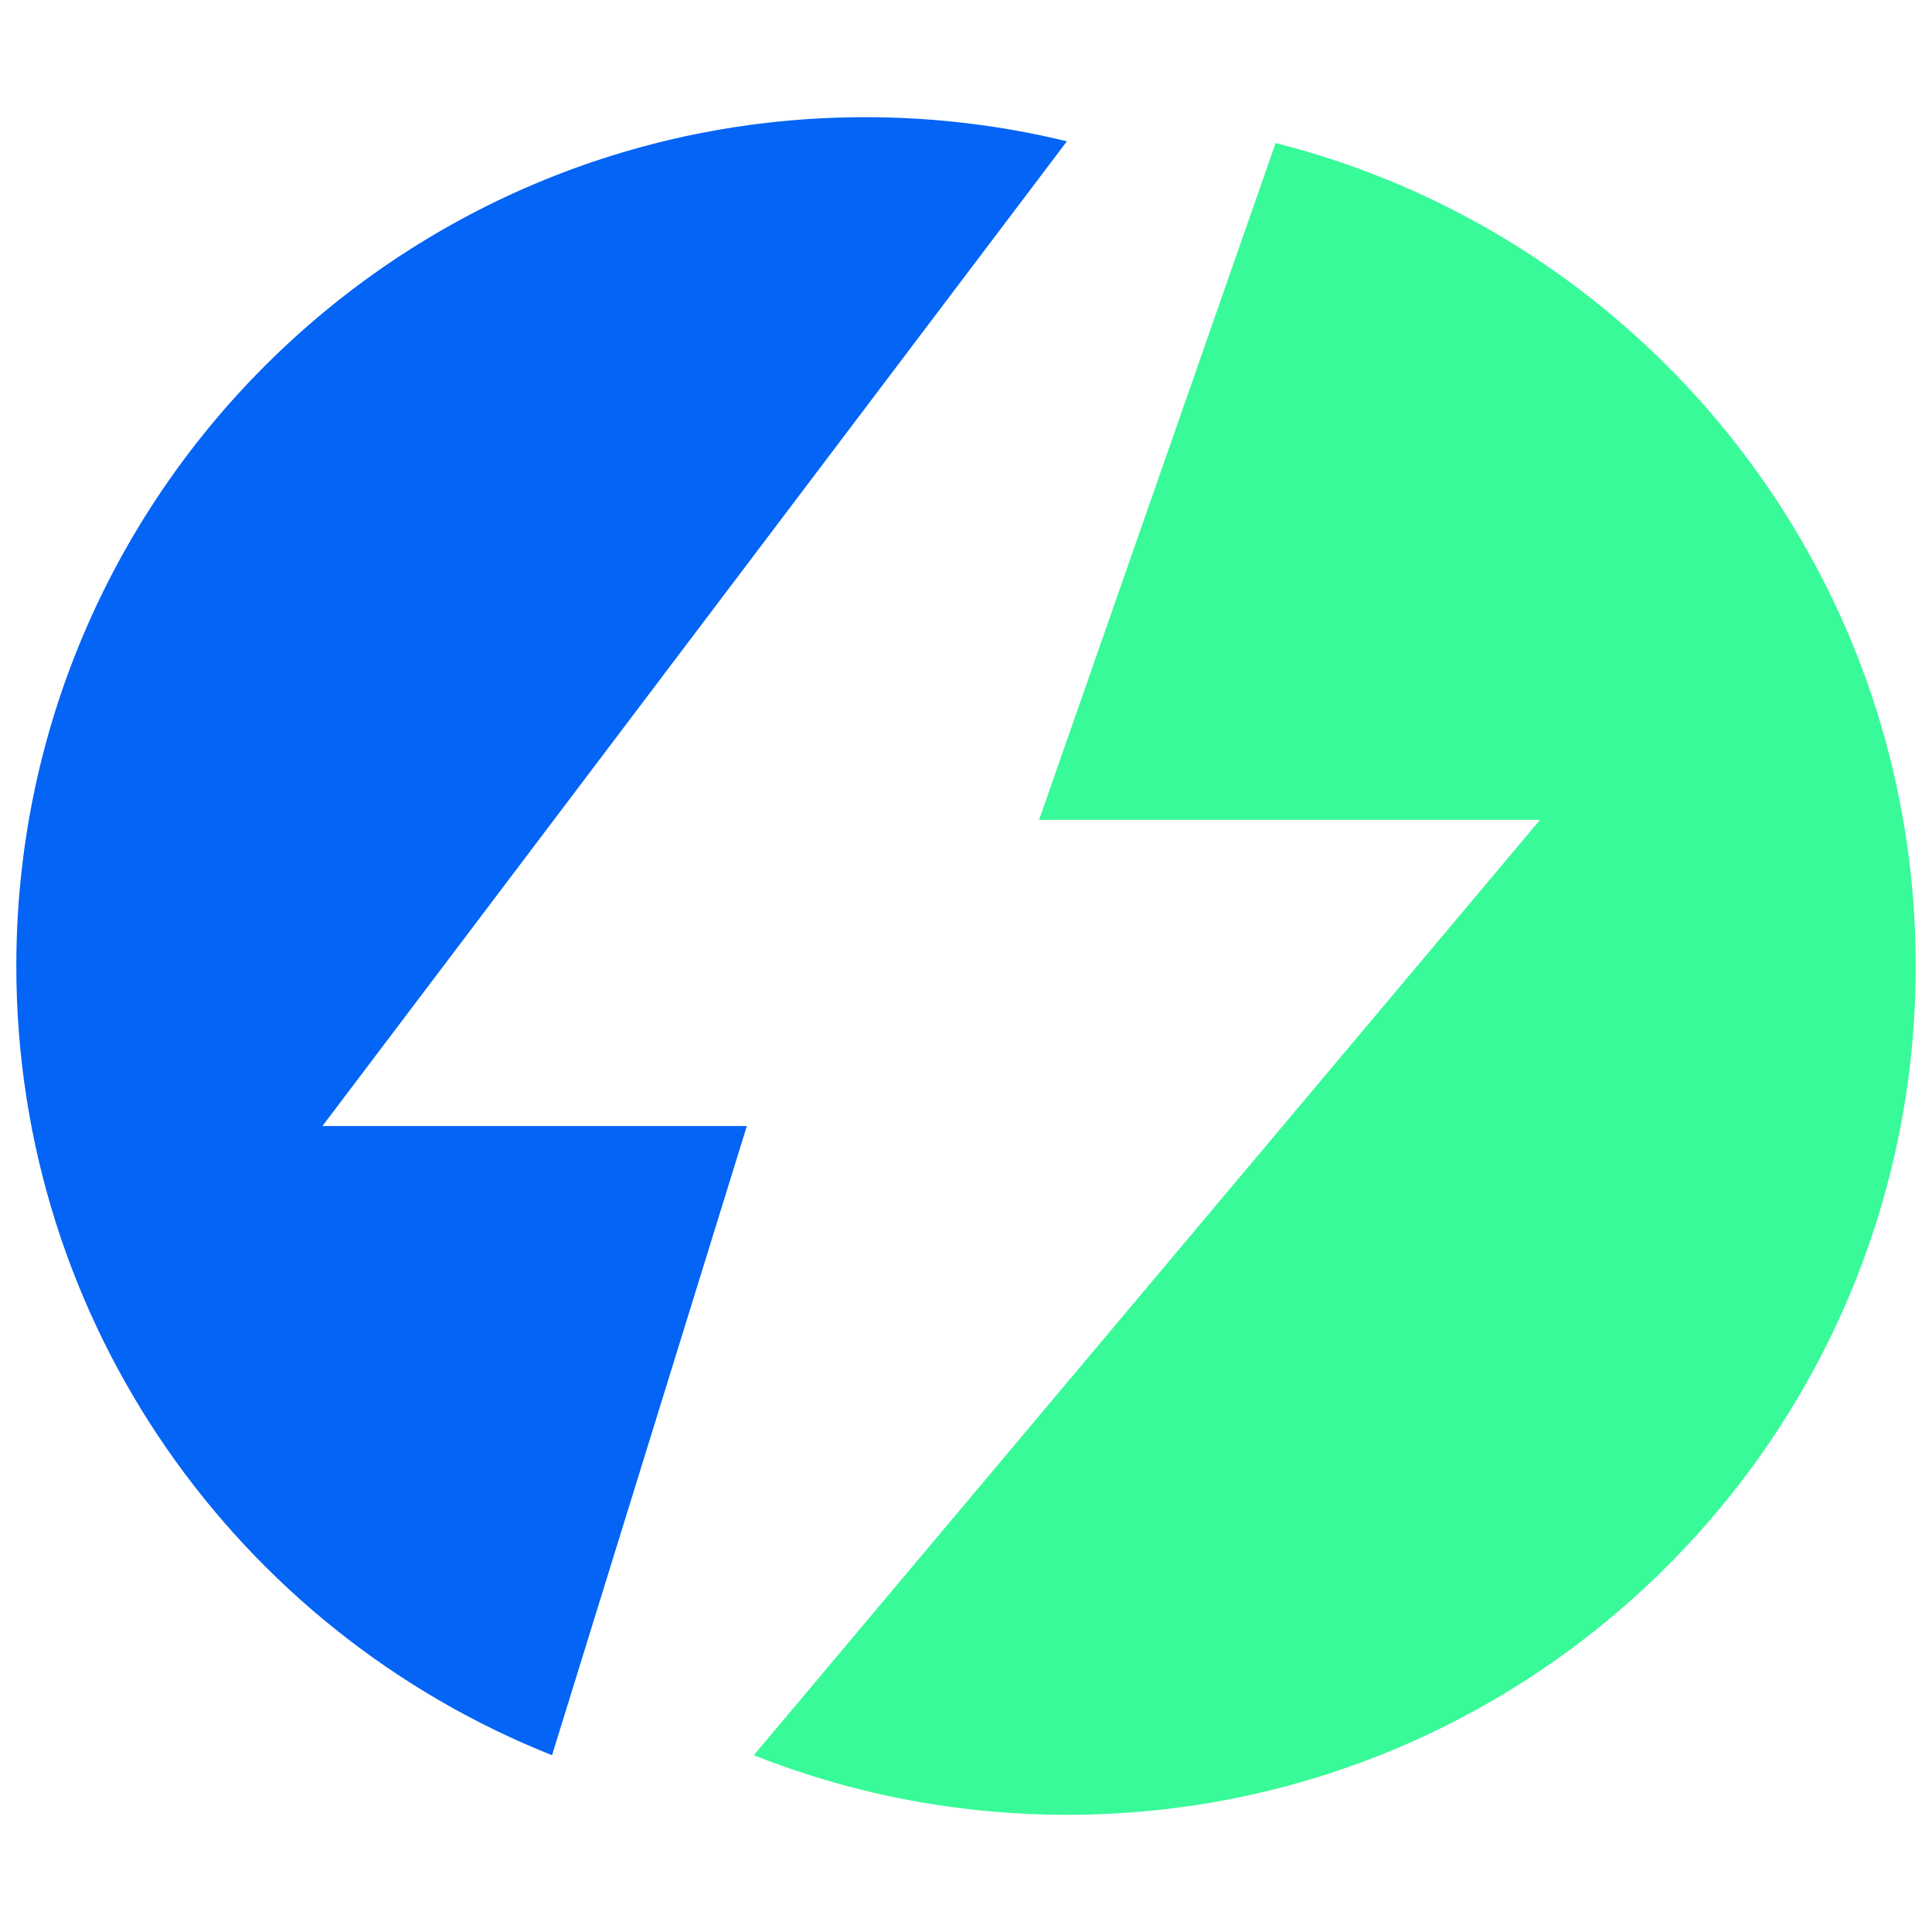 <svg width="120" height="120" viewBox="0 0 120 120" fill="none" xmlns="http://www.w3.org/2000/svg">
<path d="M66.267 112.721C95.384 112.721 118.988 89.117 118.988 60C118.988 39.262 107.014 21.32 89.602 12.711C86.323 11.09 82.852 9.8 79.231 8.885L64.538 50.925H95.652L46.82 109.019C50.126 110.331 53.596 111.319 57.192 111.943C60.14 112.454 63.172 112.721 66.267 112.721Z" fill="#38FA99"/>
<path d="M53.735 7.279C24.618 7.279 1.014 30.883 1.014 60C1.014 82.249 14.796 101.279 34.288 109.019L46.388 69.939H20.028L66.267 8.777C62.25 7.798 58.053 7.279 53.735 7.279Z" fill="#0364F5"/>
</svg>
